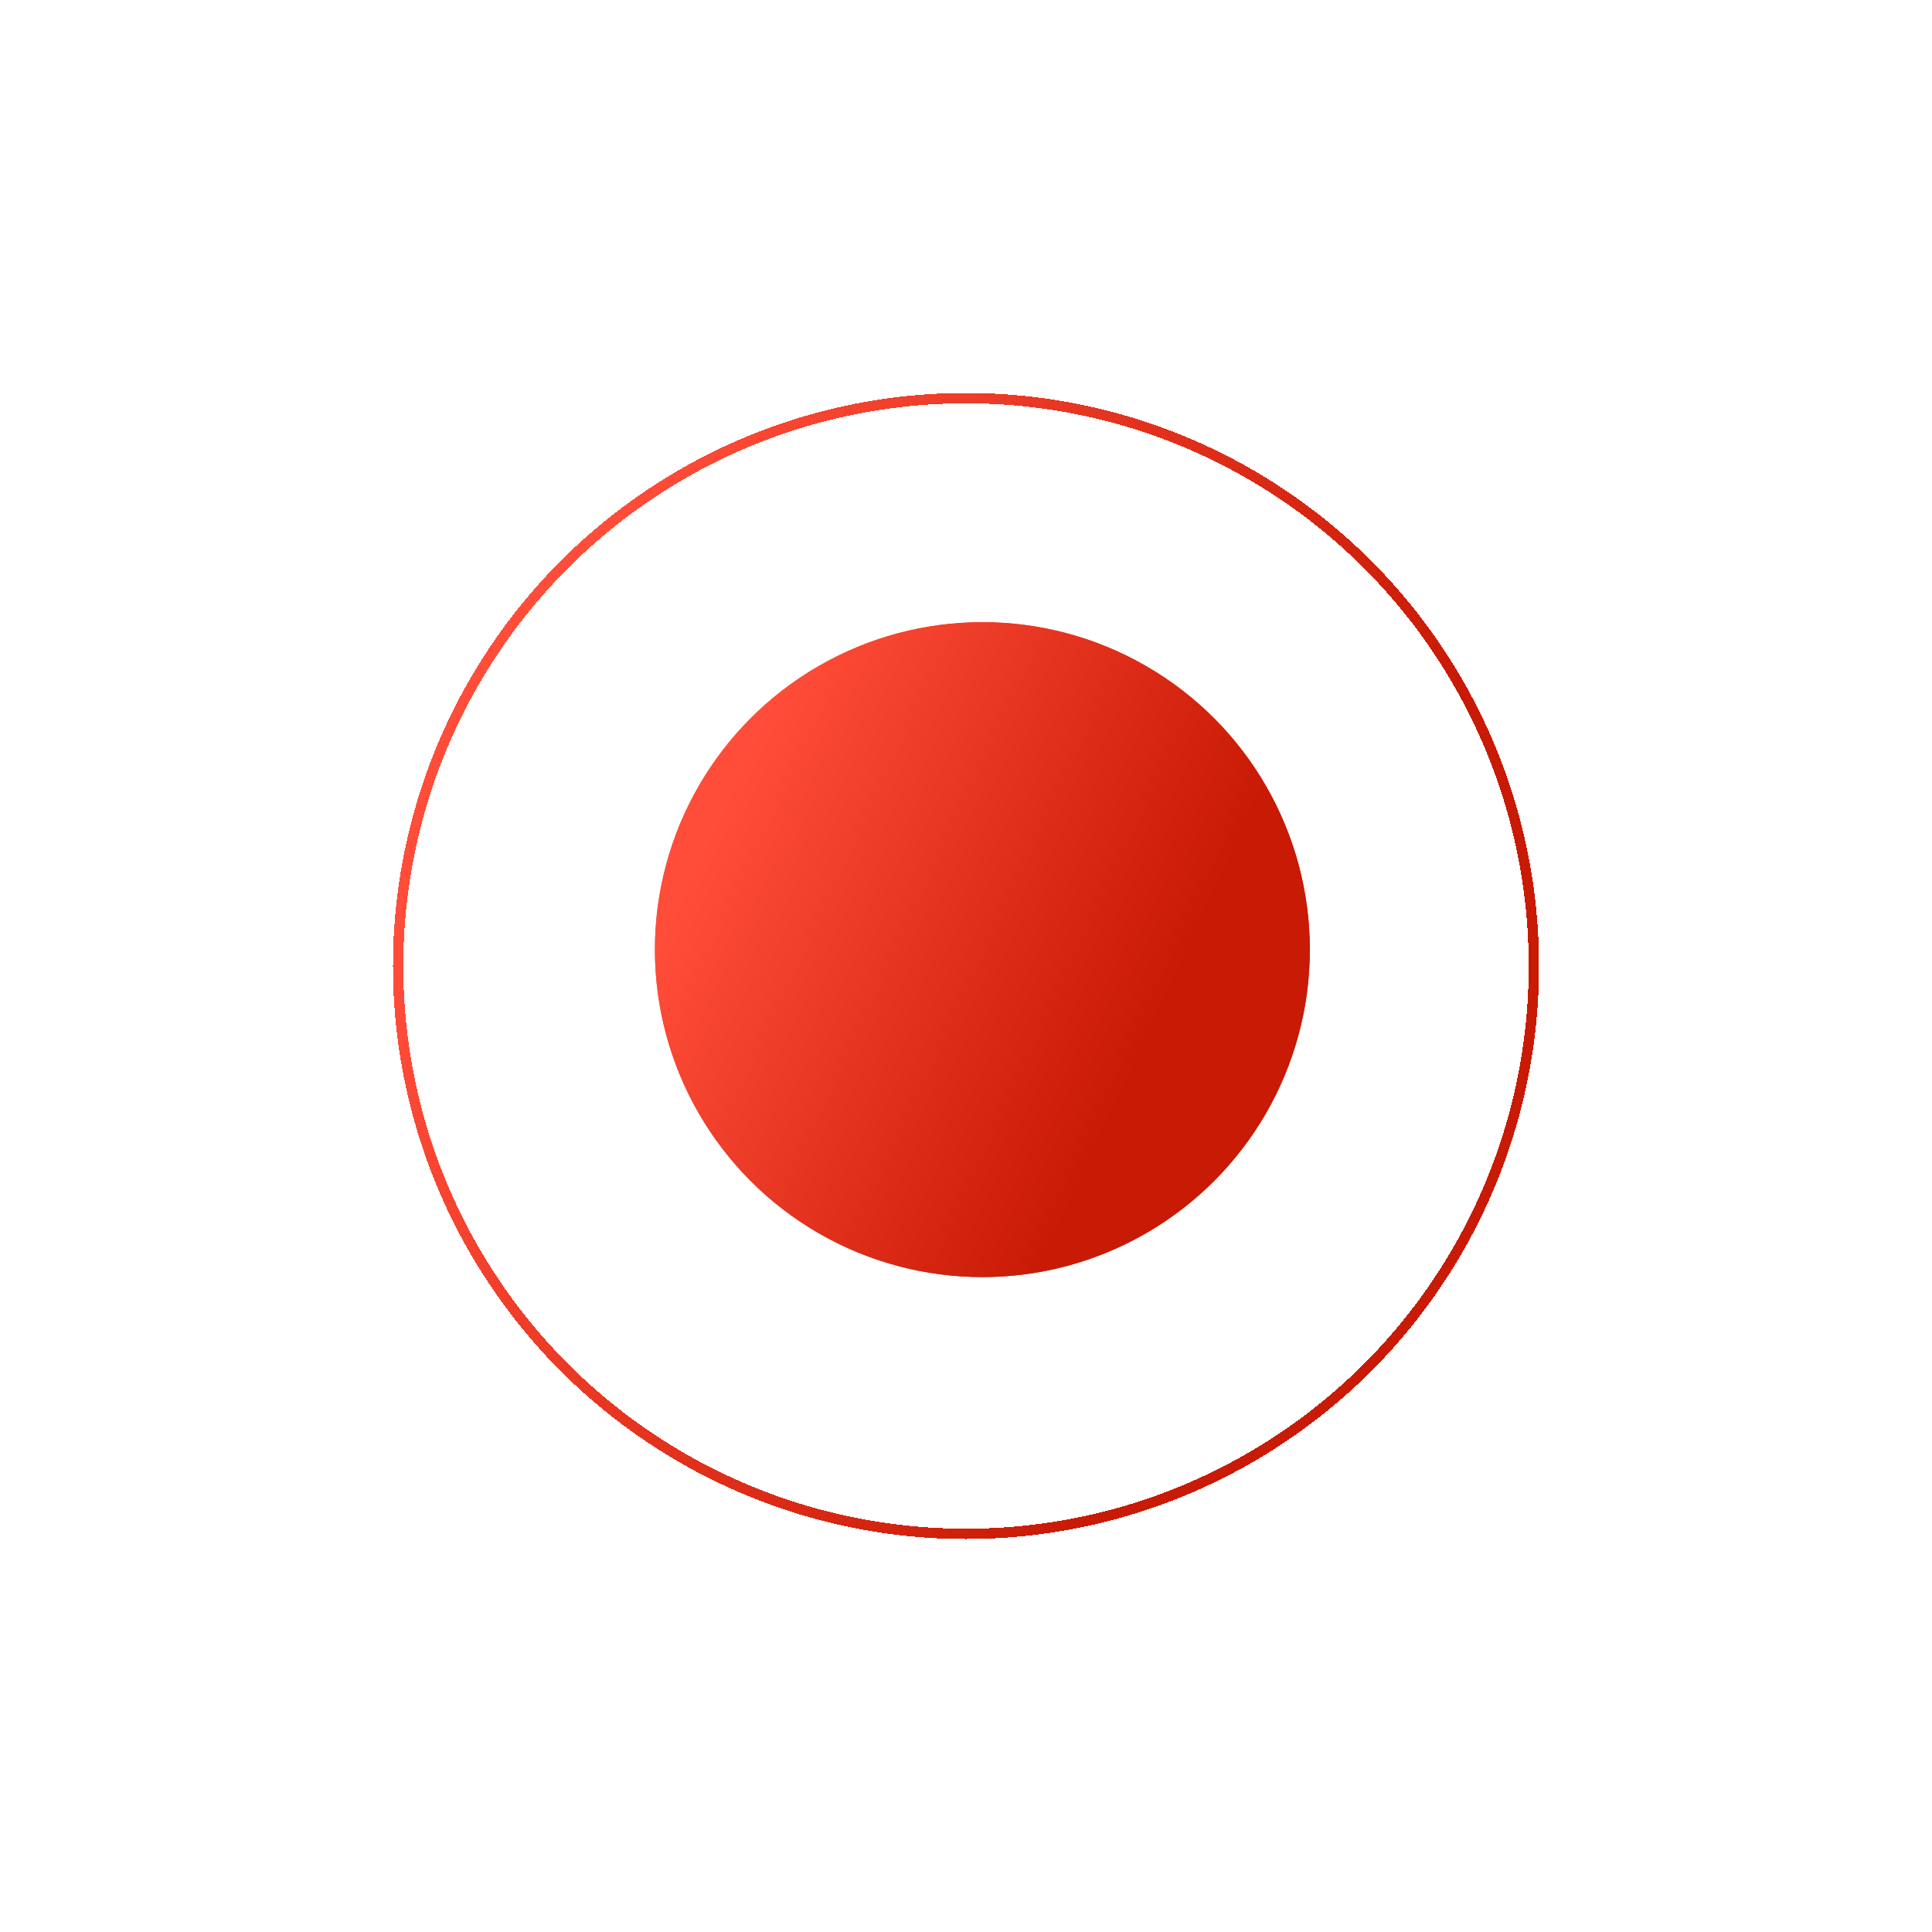<?xml version="1.0" encoding="UTF-8"?> <svg xmlns="http://www.w3.org/2000/svg" width="59" height="59" viewBox="0 0 59 59" fill="none"> <g filter="url(#filter0_d_336_221)"> <circle cx="30" cy="29" r="10" fill="url(#paint0_linear_336_221)"></circle> <circle cx="30" cy="29" r="9.842" stroke="url(#paint1_linear_336_221)" stroke-width="0.315"></circle> </g> <g filter="url(#filter1_d_336_221)"> <circle cx="29.5" cy="29.5" r="17.342" stroke="url(#paint2_linear_336_221)" stroke-width="0.315" shape-rendering="crispEdges"></circle> </g> <defs> <filter id="filter0_d_336_221" x="8.333" y="7.333" width="43.333" height="43.333" filterUnits="userSpaceOnUse" color-interpolation-filters="sRGB"> <feFlood flood-opacity="0" result="BackgroundImageFix"></feFlood> <feColorMatrix in="SourceAlpha" type="matrix" values="0 0 0 0 0 0 0 0 0 0 0 0 0 0 0 0 0 0 127 0" result="hardAlpha"></feColorMatrix> <feOffset></feOffset> <feGaussianBlur stdDeviation="5.833"></feGaussianBlur> <feComposite in2="hardAlpha" operator="out"></feComposite> <feColorMatrix type="matrix" values="0 0 0 0 0.867 0 0 0 0 0.176 0 0 0 0 0.098 0 0 0 1 0"></feColorMatrix> <feBlend mode="normal" in2="BackgroundImageFix" result="effect1_dropShadow_336_221"></feBlend> <feBlend mode="normal" in="SourceGraphic" in2="effect1_dropShadow_336_221" result="shape"></feBlend> </filter> <filter id="filter1_d_336_221" x="0.333" y="0.333" width="58.333" height="58.333" filterUnits="userSpaceOnUse" color-interpolation-filters="sRGB"> <feFlood flood-opacity="0" result="BackgroundImageFix"></feFlood> <feColorMatrix in="SourceAlpha" type="matrix" values="0 0 0 0 0 0 0 0 0 0 0 0 0 0 0 0 0 0 127 0" result="hardAlpha"></feColorMatrix> <feOffset></feOffset> <feGaussianBlur stdDeviation="5.833"></feGaussianBlur> <feComposite in2="hardAlpha" operator="out"></feComposite> <feColorMatrix type="matrix" values="0 0 0 0 0.255 0 0 0 0 0.514 0 0 0 0 1 0 0 0 1 0"></feColorMatrix> <feBlend mode="normal" in2="BackgroundImageFix" result="effect1_dropShadow_336_221"></feBlend> <feBlend mode="normal" in="SourceGraphic" in2="effect1_dropShadow_336_221" result="shape"></feBlend> </filter> <linearGradient id="paint0_linear_336_221" x1="23.991" y1="20.36" x2="37.477" y2="26.6" gradientUnits="userSpaceOnUse"> <stop stop-color="#FF4D39"></stop> <stop offset="1" stop-color="#C91A06"></stop> </linearGradient> <linearGradient id="paint1_linear_336_221" x1="23.991" y1="20.36" x2="37.477" y2="26.6" gradientUnits="userSpaceOnUse"> <stop stop-color="#FF4D39"></stop> <stop offset="1" stop-color="#C91A06"></stop> </linearGradient> <linearGradient id="paint2_linear_336_221" x1="18.985" y1="14.38" x2="42.584" y2="25.3" gradientUnits="userSpaceOnUse"> <stop stop-color="#FF4D39"></stop> <stop offset="1" stop-color="#C91A06"></stop> </linearGradient> </defs> </svg> 